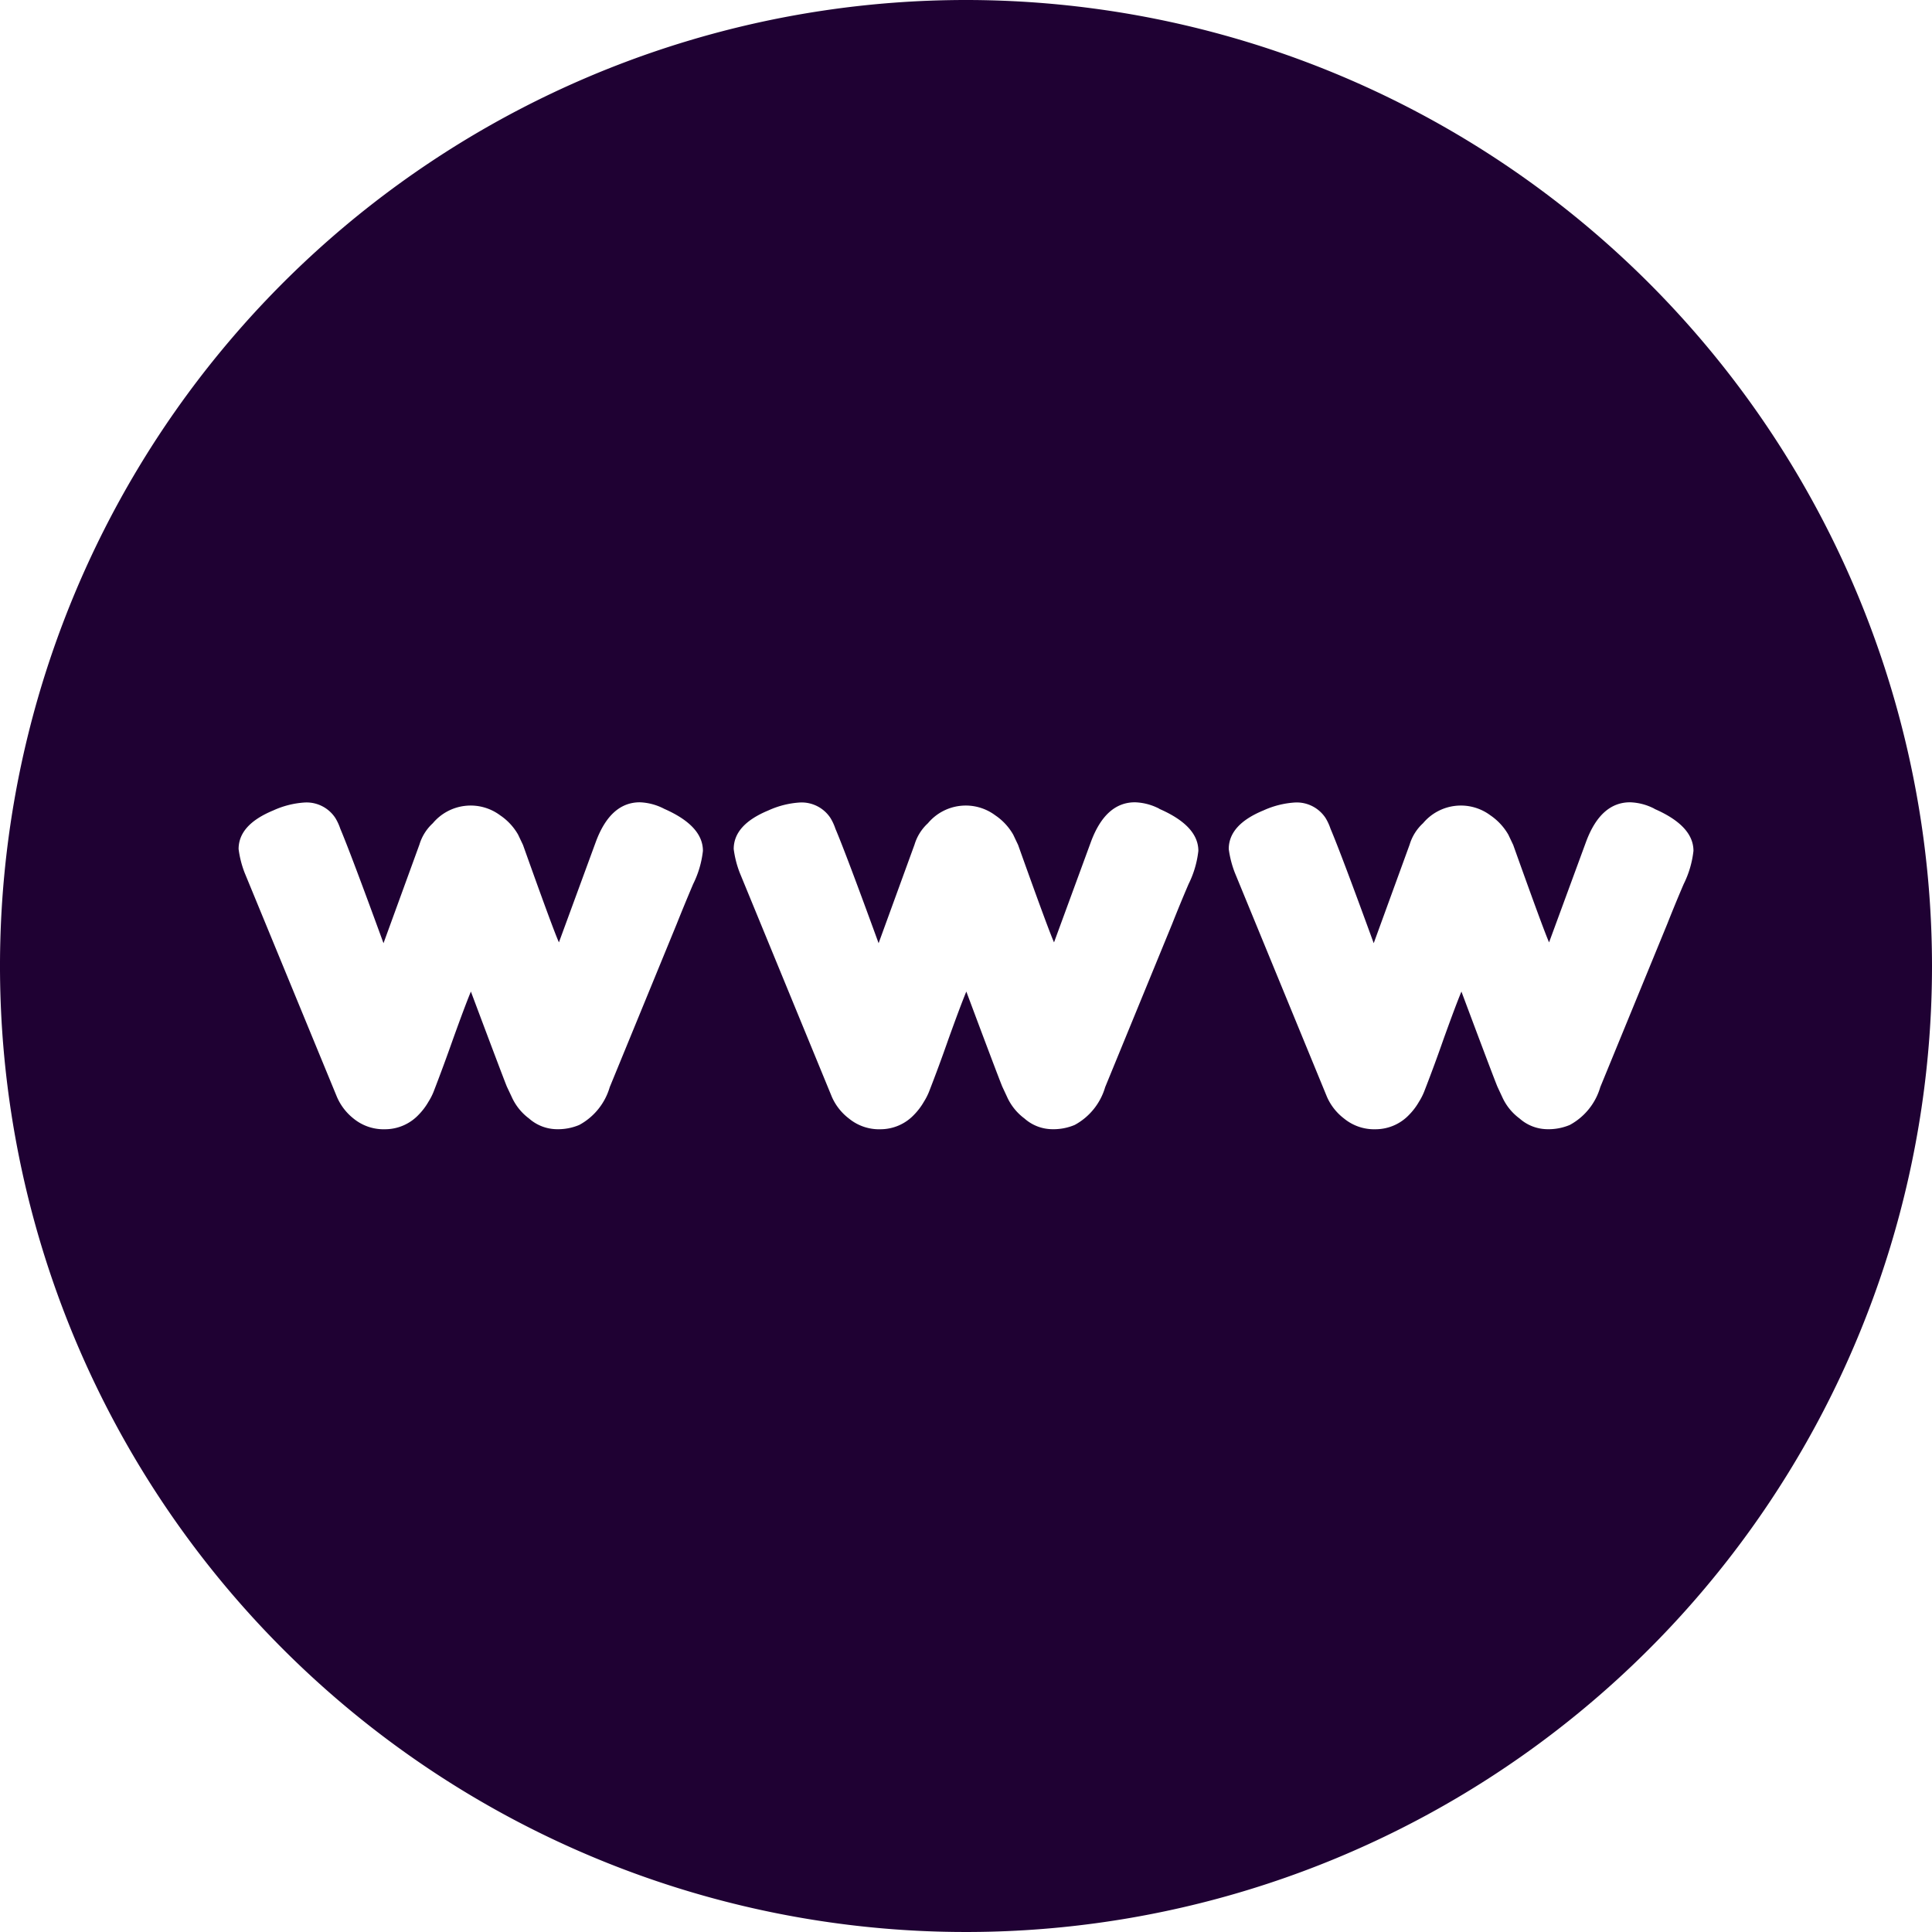 <svg xmlns="http://www.w3.org/2000/svg" width="30" height="30" viewBox="0 0 30 30">
  <g id="www" transform="translate(-1.068 -0.947)">
    <path id="Path_270" data-name="Path 270" d="M16.068.947a15,15,0,1,0,15,15,15.007,15.007,0,0,0-15-15Zm-4.685,12.56q.6.264.6.652a1.536,1.536,0,0,1-.152.516c-.1.236-.185.443-.255.619l-1.04,2.534a.978.978,0,0,1-.473.587.85.85,0,0,1-.359.066.659.659,0,0,1-.421-.166.851.851,0,0,1-.269-.335l-.076-.161q-.076-.189-.558-1.475c-.063.151-.156.4-.279.742q-.144.409-.3.813a.951.951,0,0,1-.08.156.992.992,0,0,1-.151.2.718.718,0,0,1-.52.227.738.738,0,0,1-.492-.166A.864.864,0,0,1,6.3,17.98L4.867,14.5a1.569,1.569,0,0,1-.094-.369c0-.252.179-.451.539-.6a1.378,1.378,0,0,1,.491-.123.534.534,0,0,1,.473.242.818.818,0,0,1,.076.165q.16.378.671,1.778l.558-1.532a.737.737,0,0,1,.208-.331.766.766,0,0,1,1.045-.123.9.9,0,0,1,.279.3l.076.16q.472,1.325.558,1.513l.576-1.569q.228-.606.681-.606A.887.887,0,0,1,11.383,13.507Zm7.687,0q.606.264.606.652a1.536,1.536,0,0,1-.152.516q-.132.308-.255.619l-1.04,2.534a.978.978,0,0,1-.473.587.853.853,0,0,1-.359.066.657.657,0,0,1-.421-.166.855.855,0,0,1-.27-.335l-.075-.161q-.077-.189-.558-1.475c-.063.151-.156.4-.279.742q-.143.41-.3.813a.951.951,0,0,1-.08.156.992.992,0,0,1-.151.2.718.718,0,0,1-.52.227.738.738,0,0,1-.492-.166.855.855,0,0,1-.265-.335L12.555,14.5a1.569,1.569,0,0,1-.094-.369c0-.252.179-.451.539-.6a1.378,1.378,0,0,1,.491-.123.536.536,0,0,1,.473.242.818.818,0,0,1,.076.165q.161.378.671,1.778l.558-1.532a.737.737,0,0,1,.208-.331.766.766,0,0,1,1.045-.123.9.9,0,0,1,.279.3l.076.16q.473,1.325.558,1.513l.576-1.569q.228-.606.681-.606a.879.879,0,0,1,.378.1Zm7.688,0q.606.264.606.652a1.536,1.536,0,0,1-.152.516q-.132.308-.255.619l-1.04,2.534a.978.978,0,0,1-.473.587.853.853,0,0,1-.359.066.657.657,0,0,1-.421-.166.846.846,0,0,1-.27-.335l-.075-.161q-.077-.189-.558-1.475c-.063.151-.156.4-.279.742q-.143.41-.3.813a.951.951,0,0,1-.08.156.992.992,0,0,1-.151.2.719.719,0,0,1-.521.227.737.737,0,0,1-.491-.166.855.855,0,0,1-.265-.335L20.243,14.5a1.591,1.591,0,0,1-.095-.369q0-.378.539-.6a1.388,1.388,0,0,1,.492-.123.536.536,0,0,1,.473.242.818.818,0,0,1,.076.165q.161.378.671,1.778l.558-1.532a.737.737,0,0,1,.208-.331.766.766,0,0,1,1.045-.123.917.917,0,0,1,.279.3l.076.16q.473,1.325.557,1.513l.577-1.569q.228-.606.681-.606a.879.879,0,0,1,.378.1Z" fill="#1f0133" fill-rule="evenodd"/>
  </g>
</svg>
